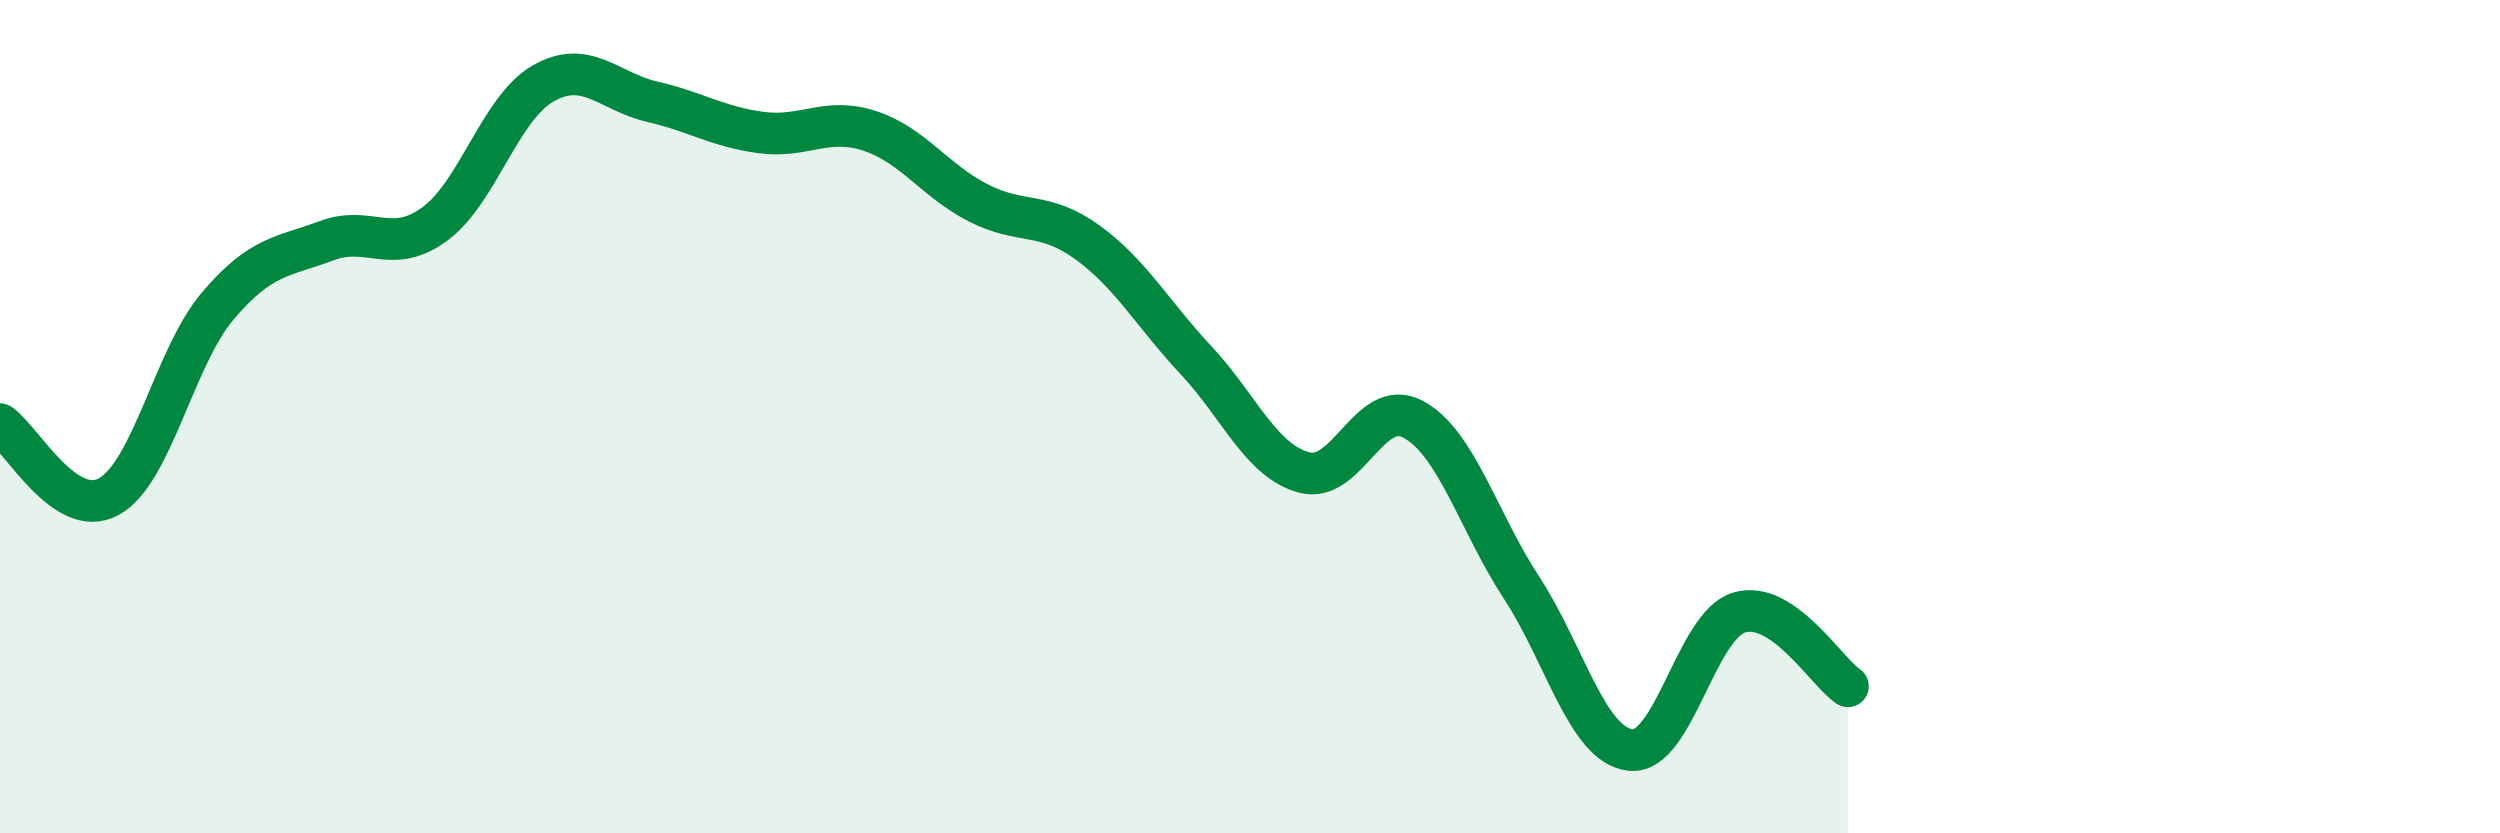 
    <svg width="60" height="20" viewBox="0 0 60 20" xmlns="http://www.w3.org/2000/svg">
      <path
        d="M 0,10.18 C 0.52,10.53 1.57,12.49 2.61,11.92 C 3.65,11.35 4.18,8.58 5.22,7.35 C 6.26,6.12 6.79,6.17 7.83,5.78 C 8.87,5.39 9.39,6.14 10.43,5.38 C 11.47,4.62 12,2.59 13.04,2 C 14.08,1.41 14.61,2.2 15.65,2.44 C 16.69,2.68 17.22,3.04 18.26,3.18 C 19.3,3.32 19.83,2.8 20.87,3.14 C 21.91,3.48 22.44,4.34 23.48,4.87 C 24.52,5.4 25.05,5.06 26.09,5.81 C 27.13,6.56 27.66,7.53 28.7,8.64 C 29.74,9.75 30.26,11.06 31.3,11.34 C 32.34,11.62 32.87,9.51 33.91,10.06 C 34.95,10.61 35.48,12.52 36.52,14.11 C 37.56,15.7 38.09,17.88 39.13,18 C 40.17,18.12 40.7,15.01 41.74,14.7 C 42.78,14.39 43.83,16.12 44.35,16.47L44.35 20L0 20Z"
        fill="#008740"
        opacity="0.1"
        stroke-linecap="round"
        stroke-linejoin="round"
      />
      <path
        d="M 0,10.18 C 0.52,10.53 1.57,12.49 2.61,11.92 C 3.65,11.35 4.18,8.58 5.22,7.35 C 6.26,6.12 6.79,6.17 7.83,5.78 C 8.87,5.39 9.39,6.14 10.43,5.38 C 11.47,4.62 12,2.59 13.04,2 C 14.08,1.41 14.61,2.2 15.65,2.44 C 16.69,2.68 17.22,3.04 18.26,3.18 C 19.3,3.32 19.83,2.8 20.87,3.14 C 21.91,3.48 22.44,4.34 23.48,4.87 C 24.52,5.4 25.05,5.06 26.09,5.81 C 27.13,6.56 27.66,7.53 28.7,8.64 C 29.74,9.75 30.26,11.06 31.3,11.34 C 32.34,11.62 32.87,9.51 33.91,10.06 C 34.95,10.61 35.48,12.52 36.52,14.11 C 37.56,15.7 38.09,17.88 39.13,18 C 40.17,18.12 40.7,15.01 41.74,14.7 C 42.78,14.39 43.83,16.12 44.35,16.47"
        stroke="#008740"
        stroke-width="1"
        fill="none"
        stroke-linecap="round"
        stroke-linejoin="round"
      />
    </svg>
  